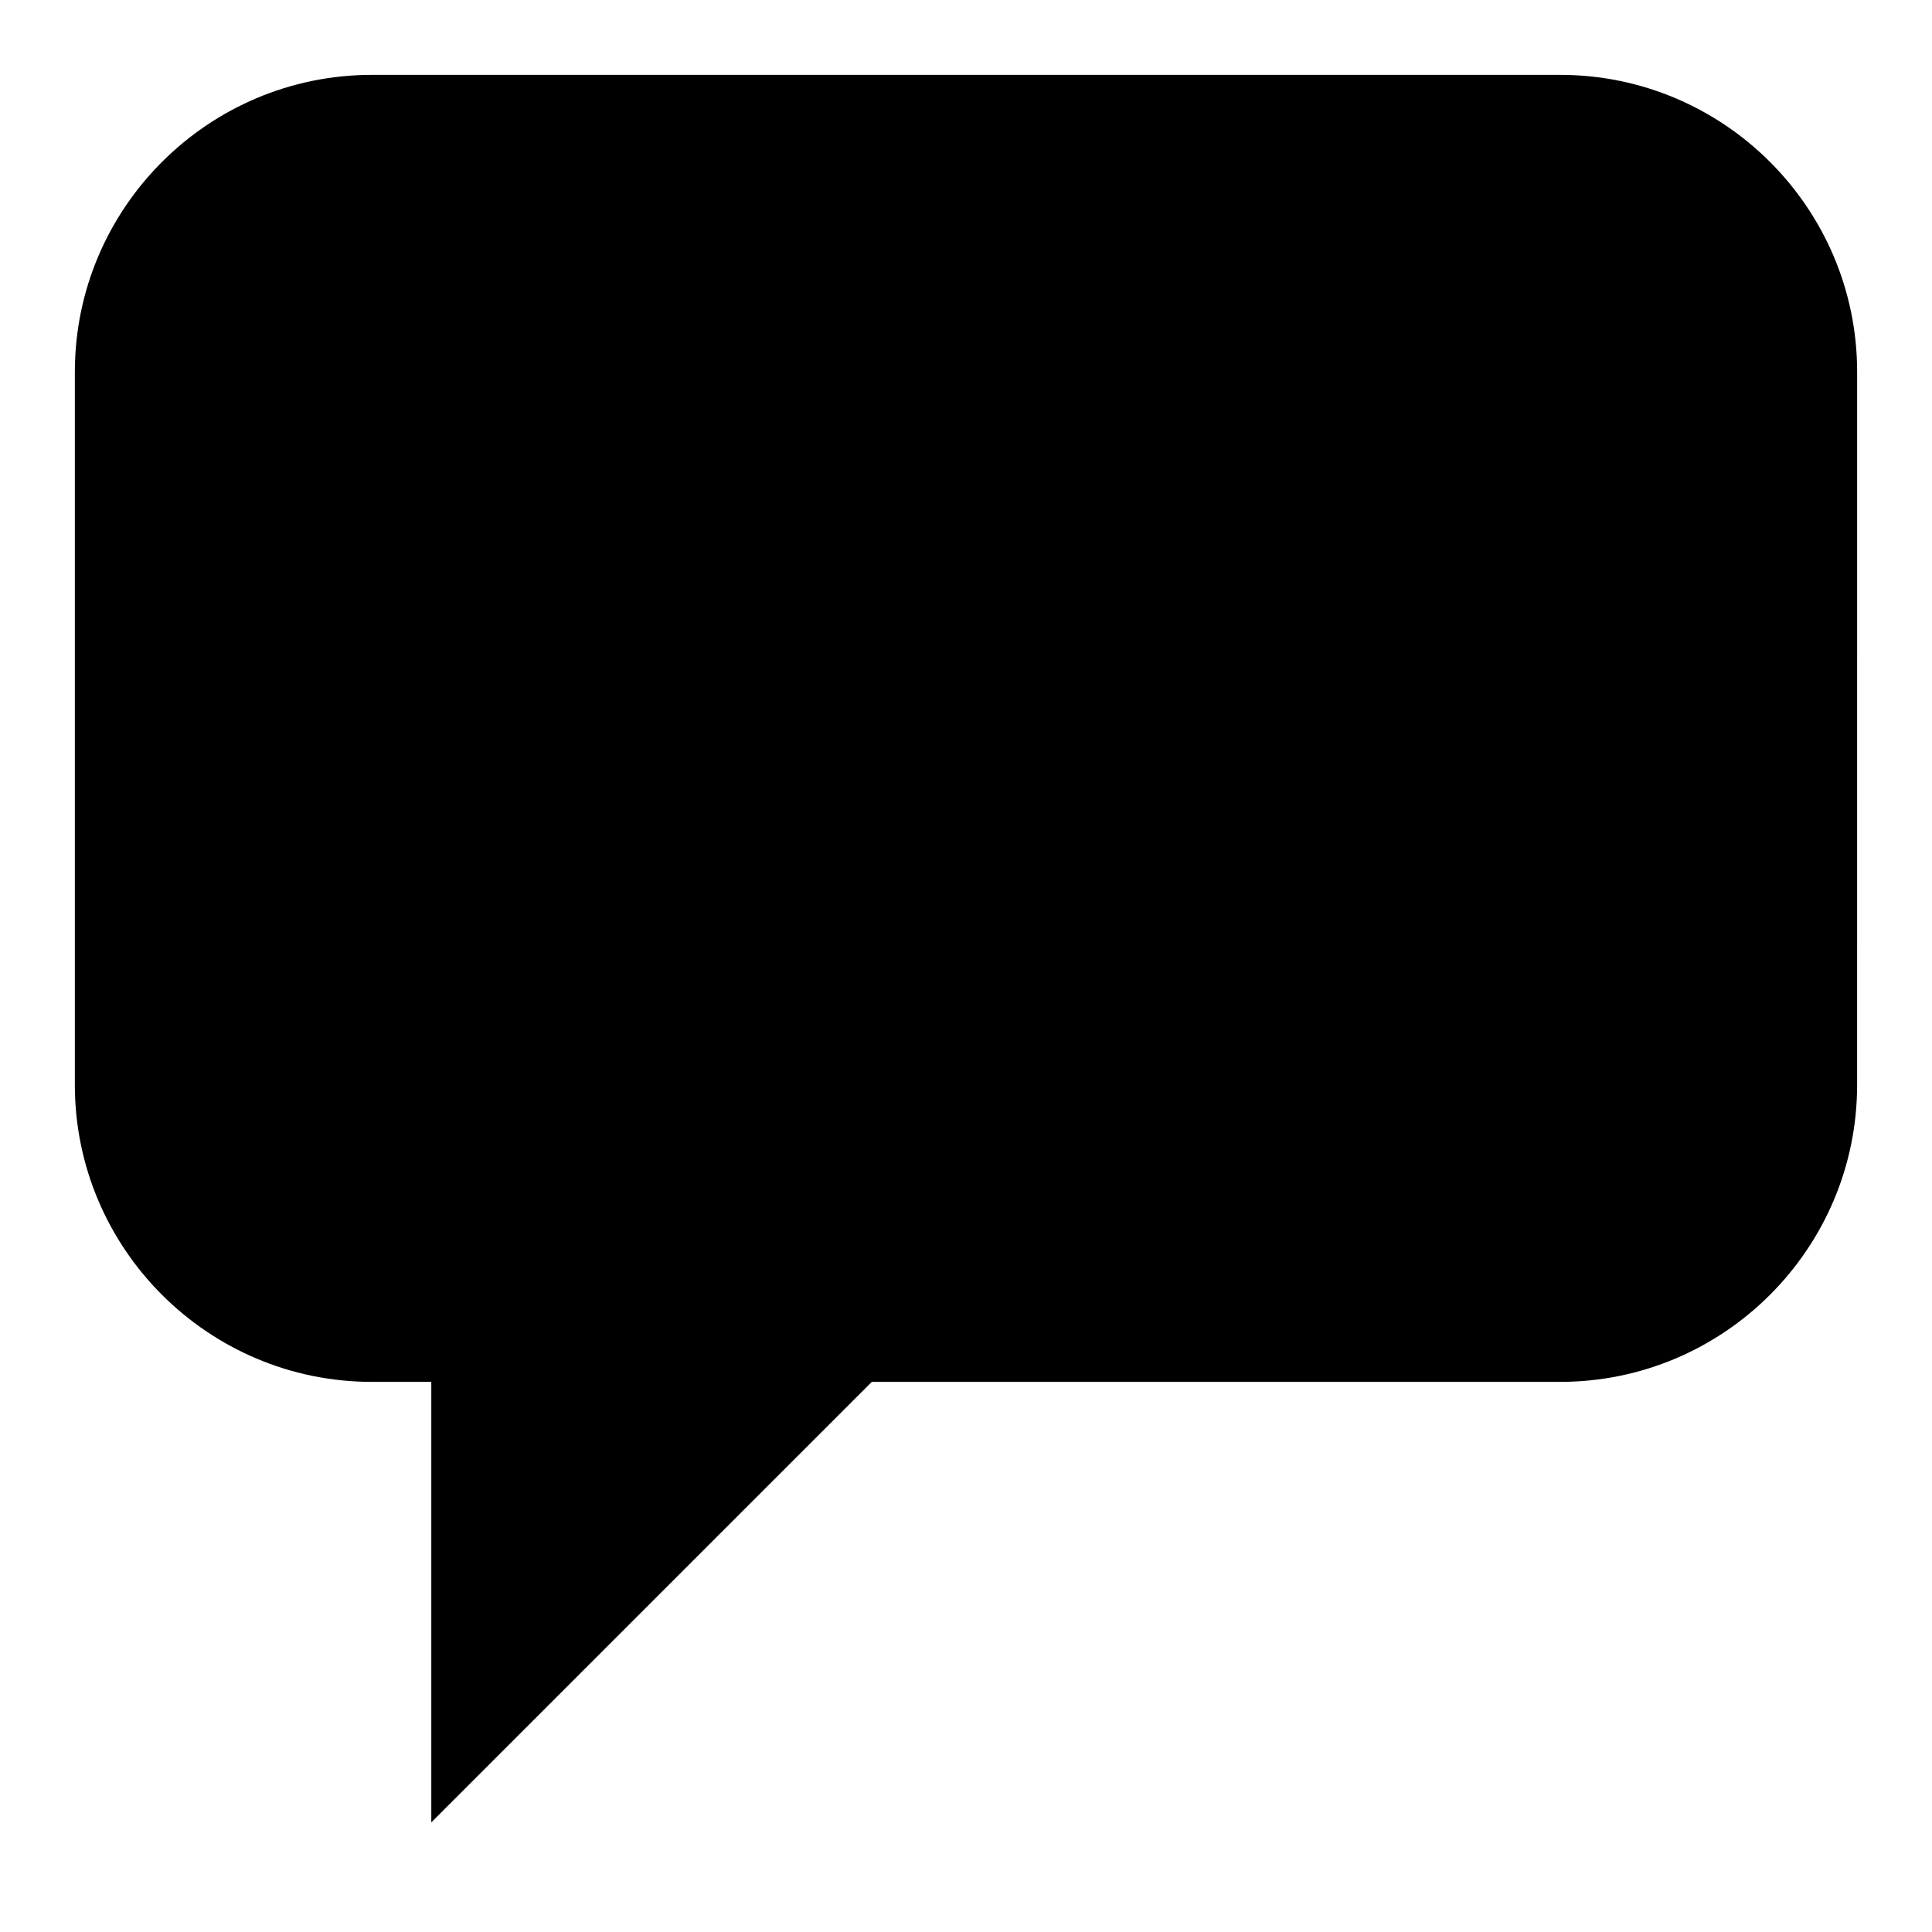 <?xml version="1.0" encoding="UTF-8"?>
<!-- Uploaded to: SVG Repo, www.svgrepo.com, Generator: SVG Repo Mixer Tools -->
<svg fill="#000000" width="800px" height="800px" version="1.1" viewBox="144 144 512 512" xmlns="http://www.w3.org/2000/svg">
 <path d="m557.44 163.84h-314.88c-43.406 0-78.723 35.316-78.723 78.723v188.93c0 43.406 35.312 78.719 78.719 78.719h15.742v116.73l116.73-116.73h182.41c43.406 0 78.719-35.312 78.719-78.719l0.004-188.93c0-43.406-35.316-78.723-78.723-78.723z"/>
</svg>